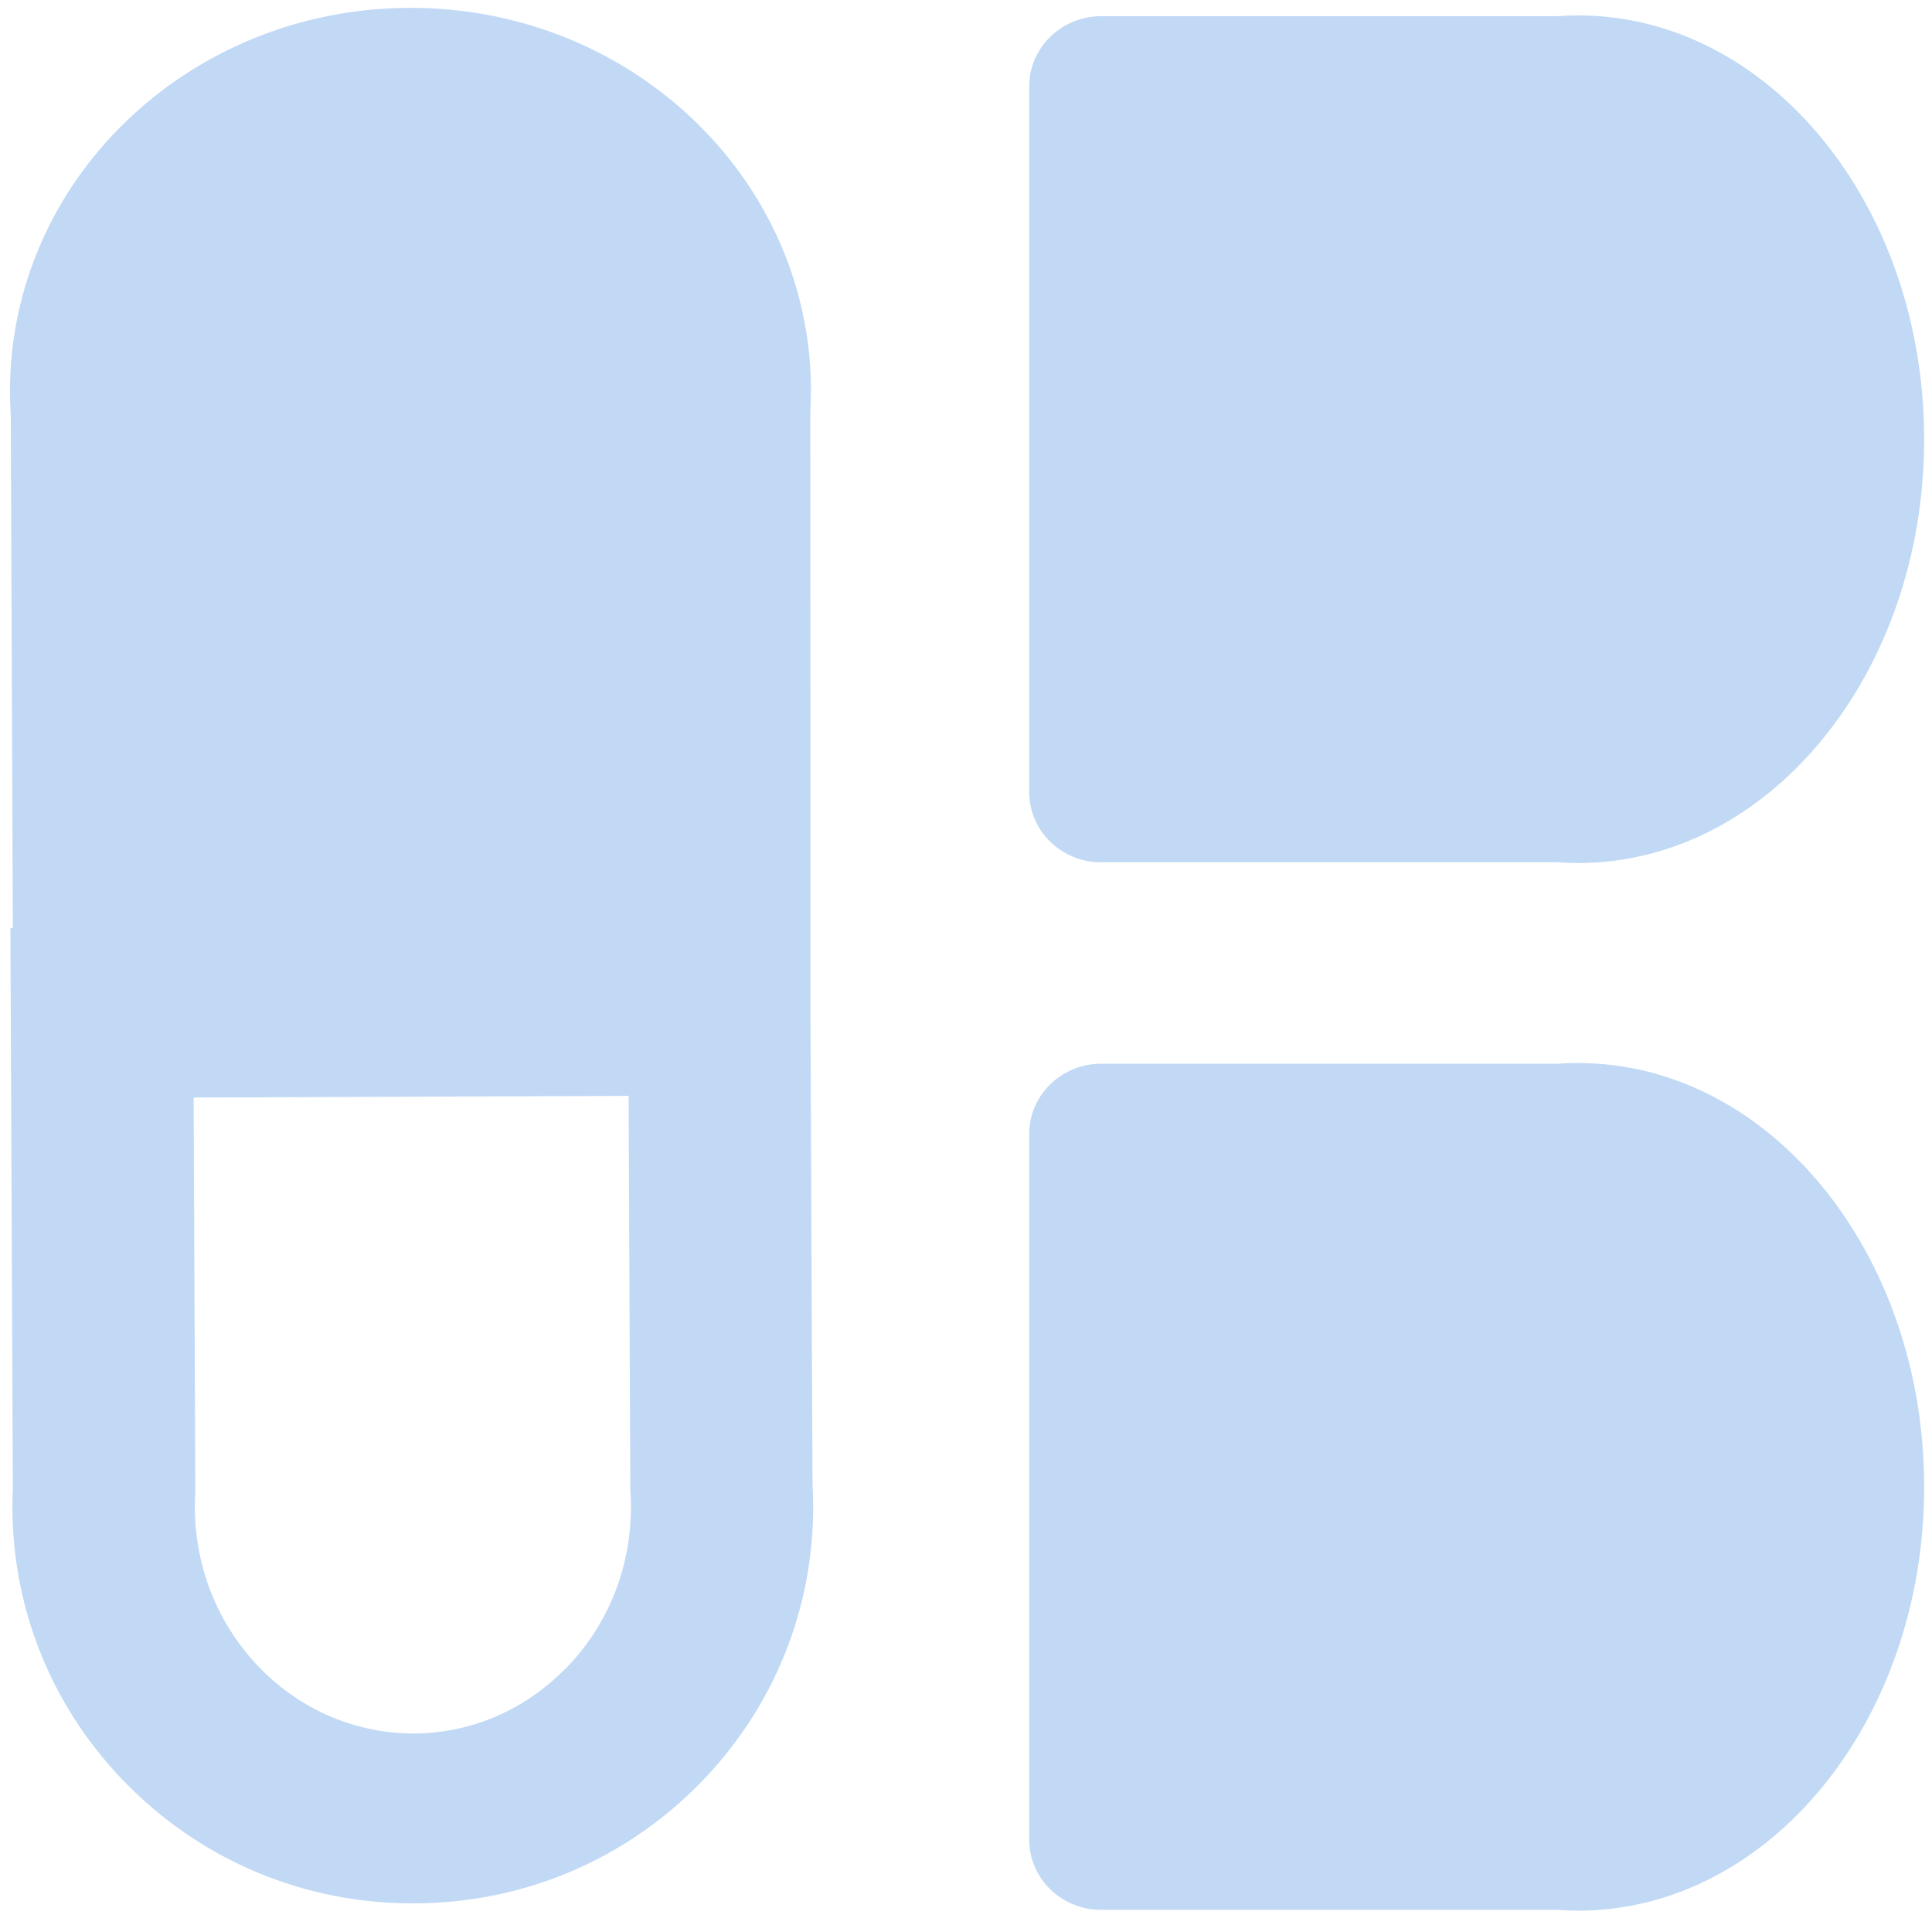 <?xml version="1.0" encoding="UTF-8"?>
<svg xmlns="http://www.w3.org/2000/svg" id="Lag_1" data-name="Lag 1" viewBox="0 0 270.99 268.99">
  <defs>
    <style>
      .cls-1 {
        fill: #c1d9f5;
        stroke-width: 0px;
      }
    </style>
  </defs>
  <path class="cls-1" d="M113.68,139.88l-.02-82.12c.06-1.04.09-2.08.09-3.13-.12-29.69-25.37-53.66-56.39-53.53C26.33,1.23,1.28,25.4,1.4,55.1c0,1.05.05,2.09.11,3.12l.29,71.98h-.34s.34,78.47.34,78.47c-.04.94-.07,1.89-.06,2.85.06,14.7,5.84,28.54,16.27,38.97,10.64,10.65,24.8,16.5,39.92,16.5h.22c15.2-.06,29.4-6.03,39.99-16.8,10.33-10.52,15.99-24.4,15.92-39.1,0-.96-.04-1.9-.09-2.84l-.3-68.37ZM79.28,234.09c-5.72,5.82-13.26,9.04-21.23,9.07-7.94,0-15.54-3.13-21.31-8.9-6.03-6.04-9.37-14.14-9.41-22.83,0-.64.02-1.28.05-1.91l.02-.32-.24-55.25,61.01-.23.24,54.94.02.63c.04.63.07,1.27.07,1.92.04,8.69-3.23,16.82-9.21,22.9Z"></path>
  <path class="cls-1" d="M154.46,120.95h64.06c.94.07,1.88.11,2.82.11,26.81,0,48.55-26.62,48.55-59.45S248.15,2.16,221.34,2.16c-.95,0-1.89.04-2.82.11h-64.06c-5.58,0-10.1,4.41-10.1,9.85v98.99c0,5.44,4.52,9.85,10.1,9.85Z"></path>
  <path class="cls-1" d="M221.34,149.1c-.95,0-1.89.04-2.82.11h-64.06c-5.58,0-10.1,4.41-10.1,9.85v98.99c0,5.44,4.52,9.85,10.1,9.85h64.06c.94.07,1.88.11,2.82.11,26.81,0,48.55-26.62,48.55-59.45s-21.74-59.45-48.55-59.45Z"></path>
</svg>
